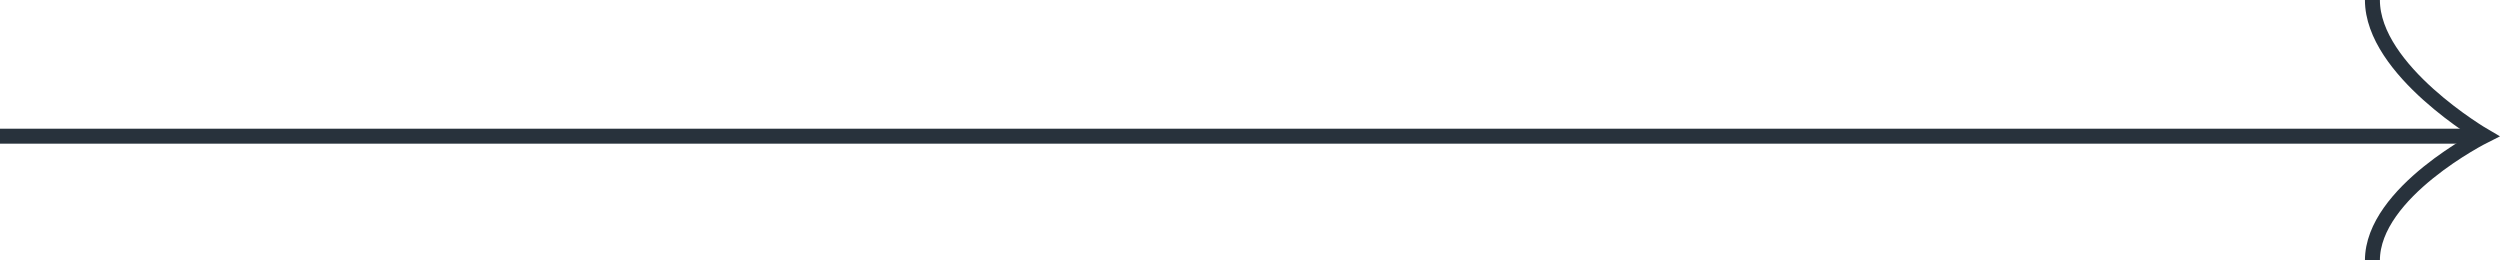 <svg xmlns="http://www.w3.org/2000/svg" width="334.1" height="34.8" viewBox="0 0 334.1 34.8">
  <g id="Grupo_168" data-name="Grupo 168" transform="translate(-228 -4956.8)">
    <line id="Línea_47" data-name="Línea 47" x2="332" transform="translate(228 4975)" fill="none" stroke="#28323c" stroke-width="2"/>
    <path id="Trazado_73" data-name="Trazado 73" d="M7570.45,4857.7c0,9.447,14.95,18.154,14.95,18.154s-14.95,7.5-14.95,16.646" transform="translate(-7025.4 99.1)" fill="none" stroke="#28323c" stroke-width="2"/>
  </g>
</svg>
